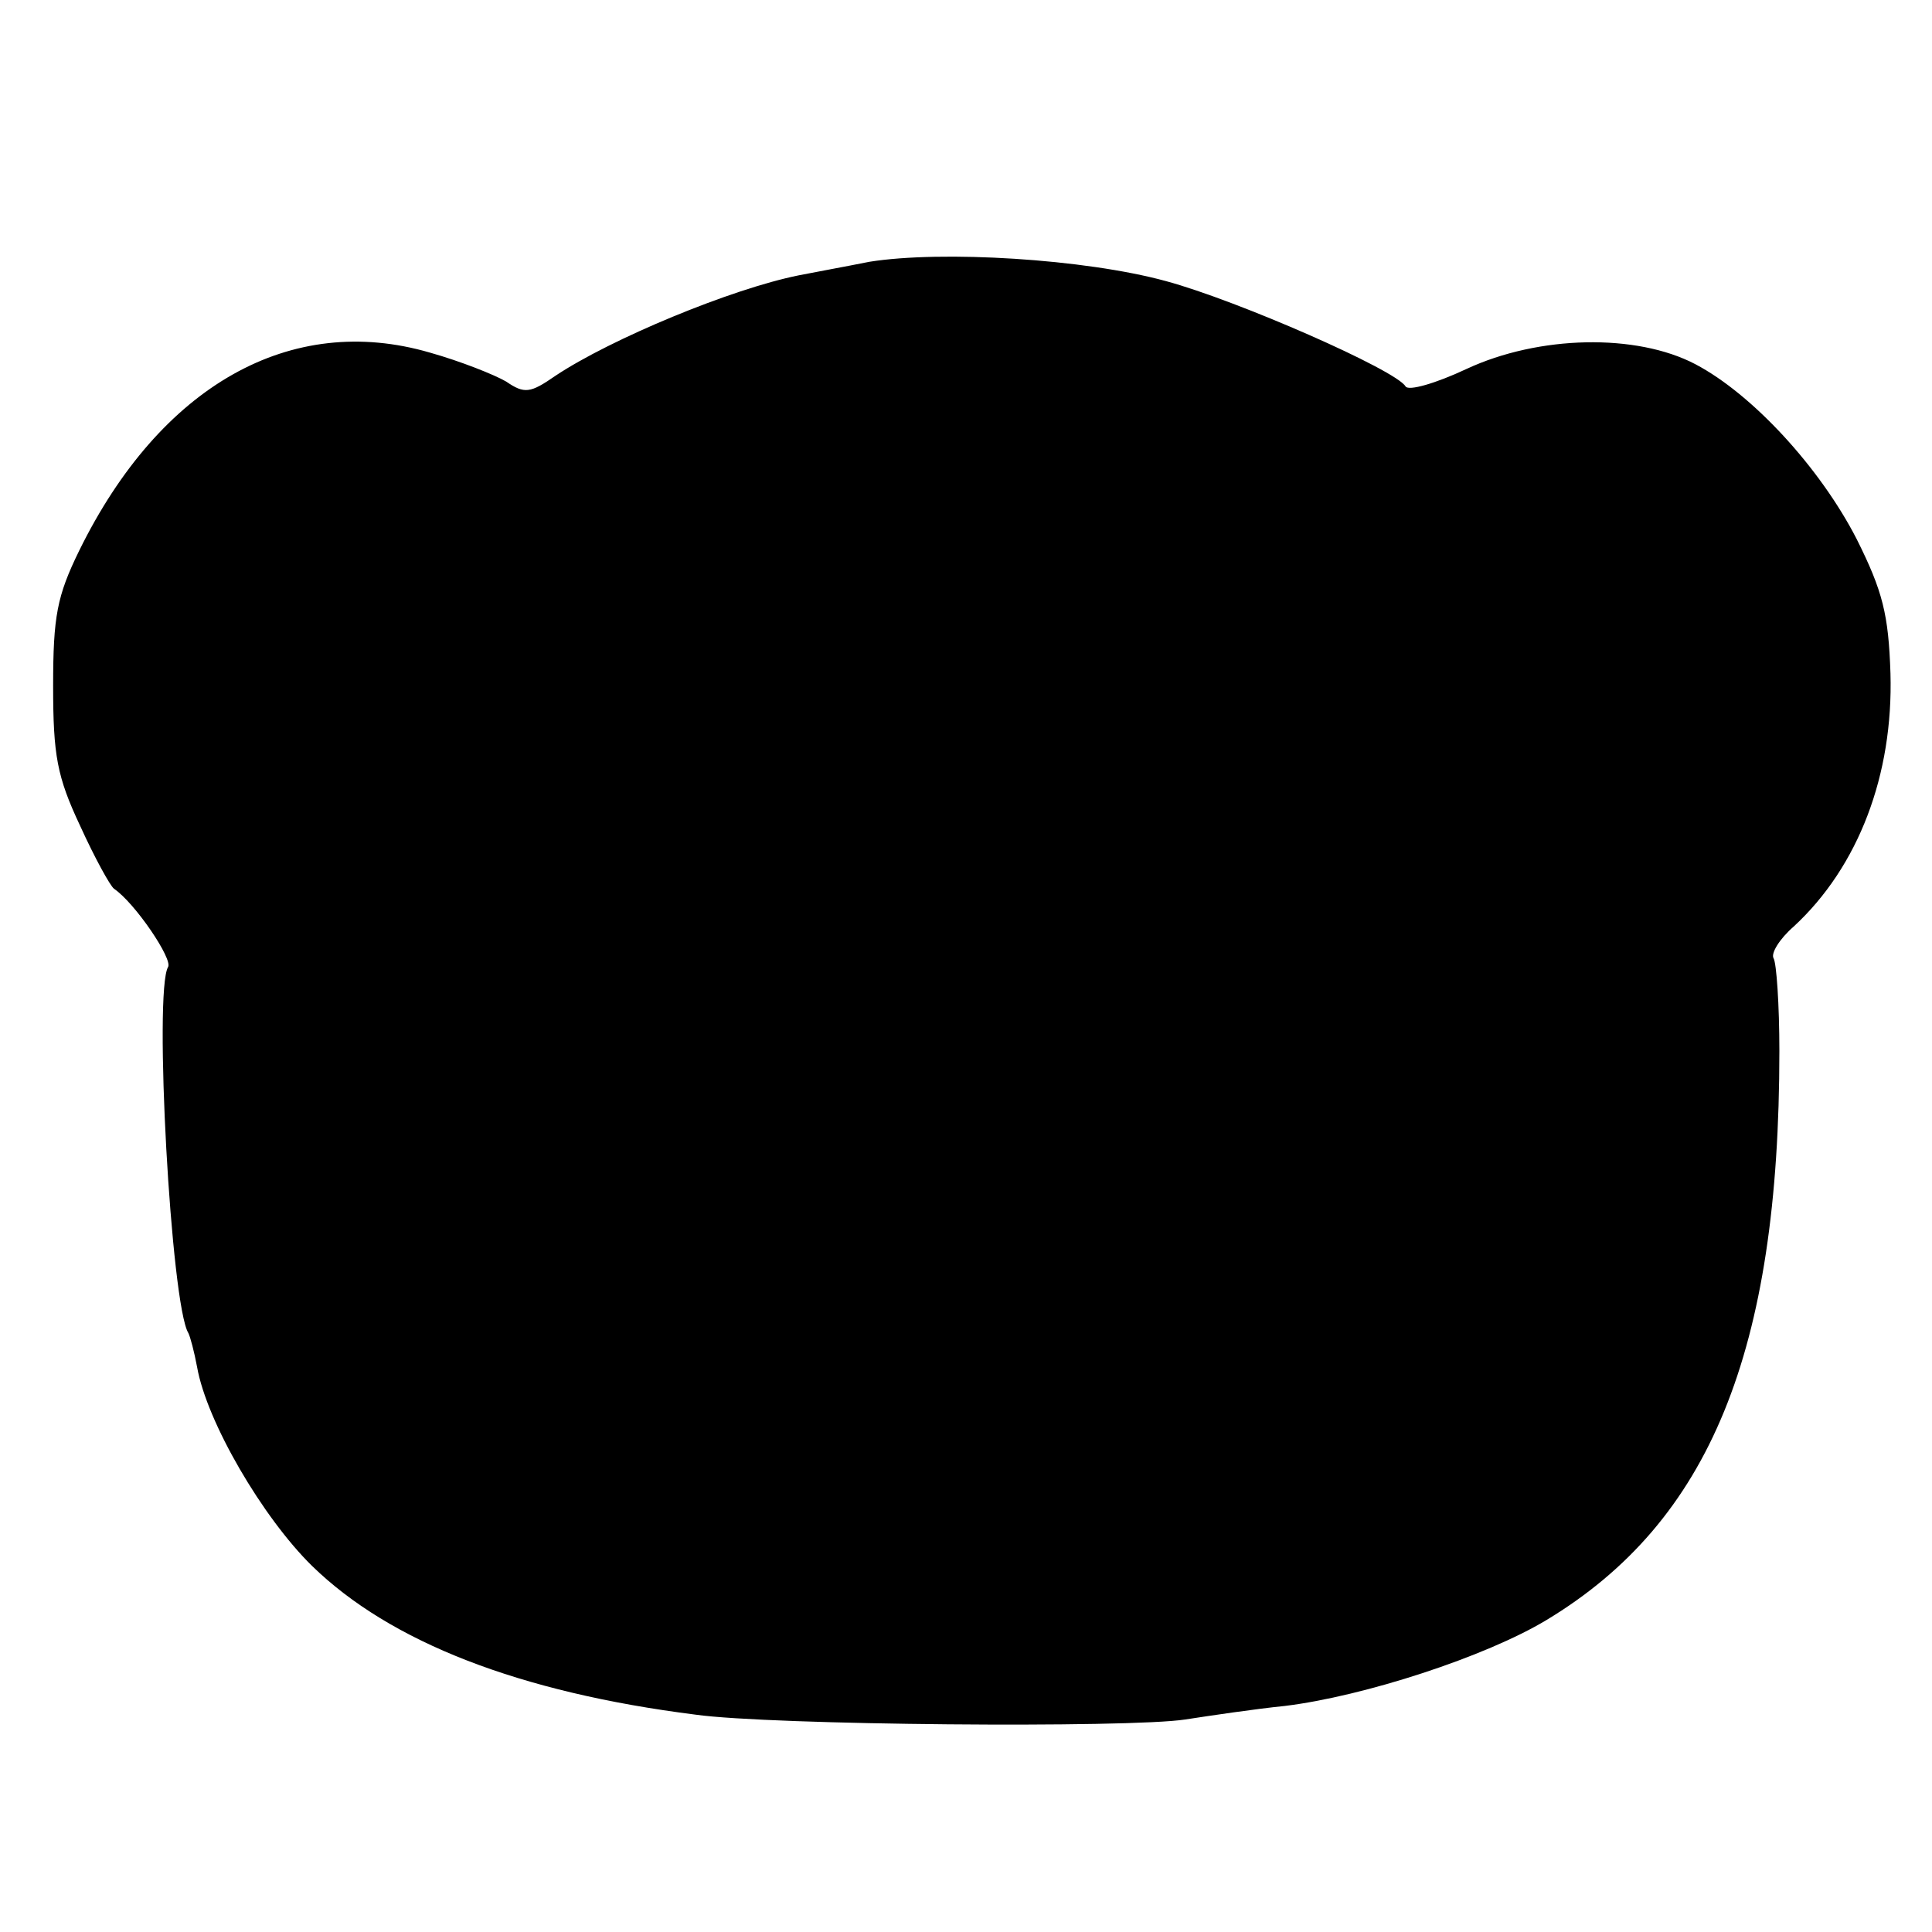 <?xml version="1.0" standalone="no"?>
<!DOCTYPE svg PUBLIC "-//W3C//DTD SVG 20010904//EN"
 "http://www.w3.org/TR/2001/REC-SVG-20010904/DTD/svg10.dtd">
<svg version="1.0" xmlns="http://www.w3.org/2000/svg"
 width="200pt" height="200pt" viewBox="0 0 200 200"
 preserveAspectRatio="xMidYMid meet">
<g transform="translate(0,200) scale(0.1,-0.1)"
fill="#000000" stroke="none">
<path d="M900 1729 c-25 -5 -58 -11 -73 -14 -70 -14 -195 -66 -252 -104 -26
-18 -32 -19 -51 -6 -12 7 -47 21 -79 30 -144 42 -279 -34 -363 -205 -23 -47
-27 -68 -27 -140 0 -72 4 -94 28 -145 15 -33 31 -62 35 -65 22 -15 61 -73 56
-81 -15 -25 3 -350 21 -379 2 -4 6 -19 9 -35 10 -57 68 -156 119 -206 81 -79
215 -131 397 -154 78 -11 449 -14 507 -5 26 4 73 11 103 14 82 10 208 51 271
89 169 102 241 278 241 589 0 48 -3 91 -6 96 -3 5 6 20 21 33 67 62 103 157
100 262 -2 61 -8 85 -35 139 -38 74 -108 150 -167 181 -61 32 -162 30 -237 -5
-32 -15 -60 -23 -63 -18 -10 17 -174 89 -248 109 -84 23 -232 32 -307 20z"/>
</g>
</svg>
